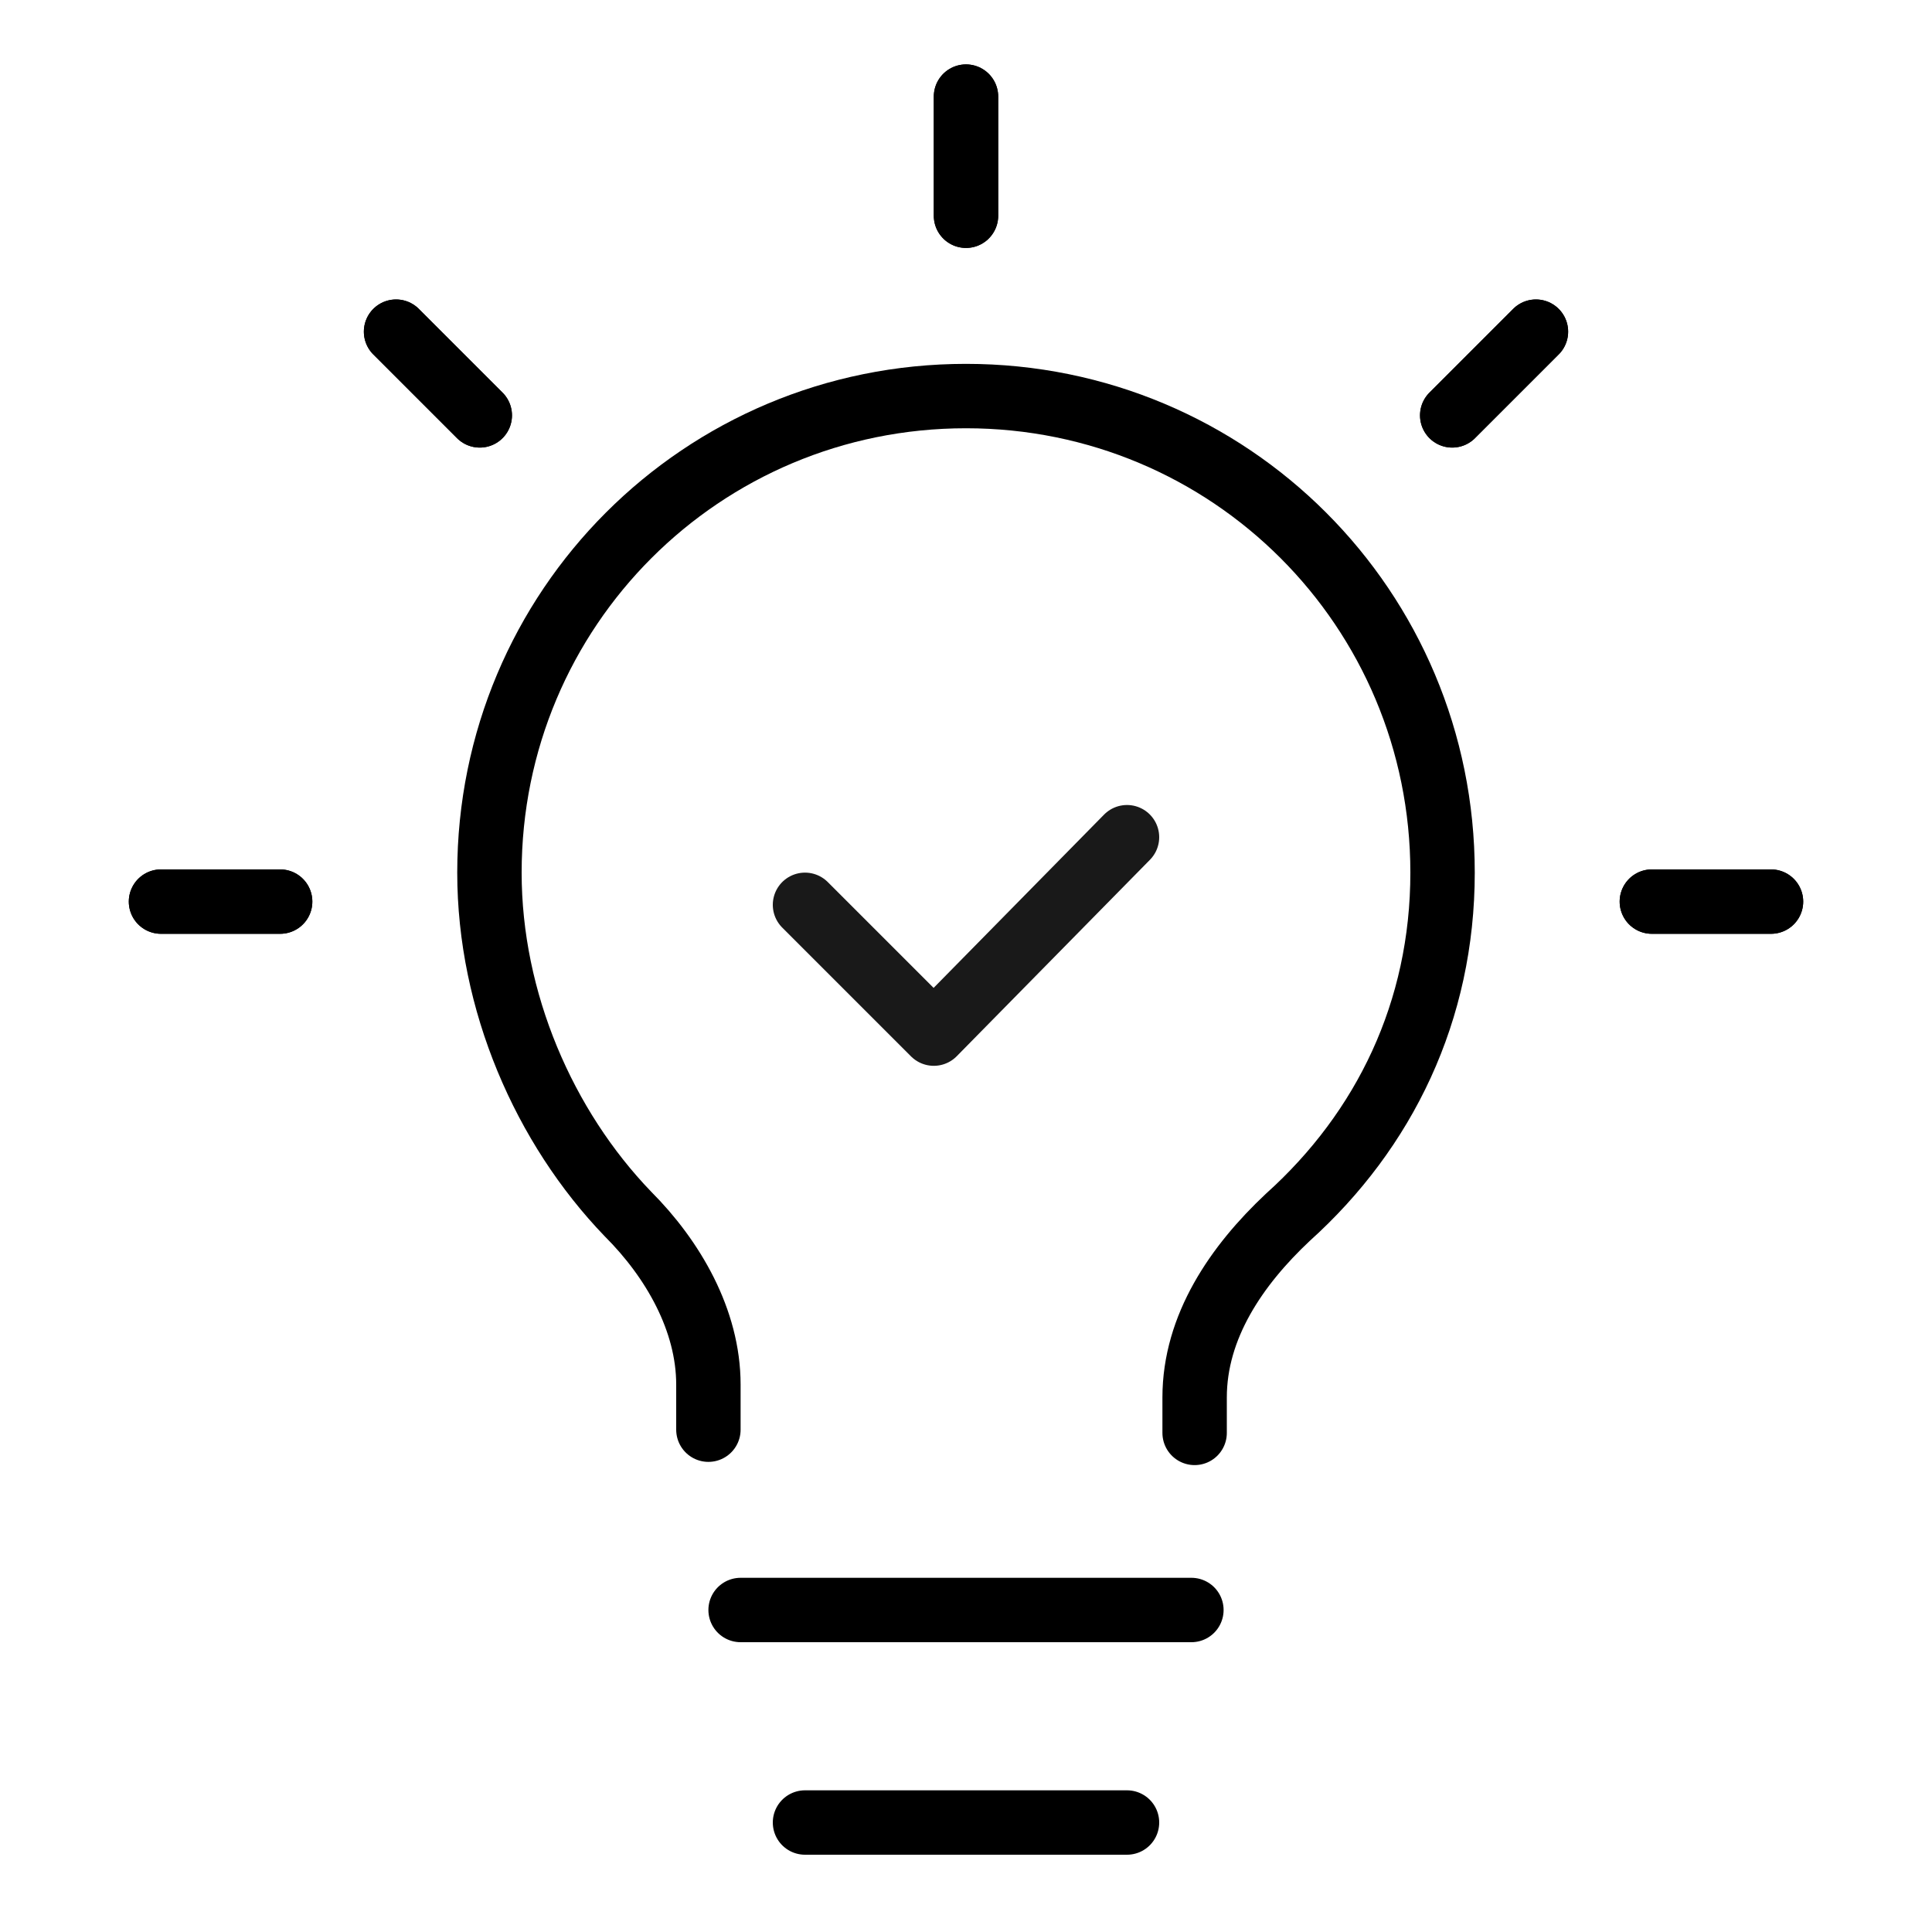 <?xml version="1.0" encoding="utf-8"?>
<!-- Generator: Adobe Illustrator 25.4.1, SVG Export Plug-In . SVG Version: 6.00 Build 0)  -->
<svg version="1.1" id="레이어_1" xmlns="http://www.w3.org/2000/svg" xmlns:xlink="http://www.w3.org/1999/xlink" x="0px"
	 y="0px" width="60px" height="60px" viewBox="0 0 60 60" enable-background="new 0 0 60 60" xml:space="preserve">
<path fill="none" stroke="#000000" stroke-width="2" stroke-linecap="round" stroke-linejoin="round" d="M22,44.4V43
	c0-2-1.1-3.9-2.5-5.3c-2.6-2.7-4.3-6.6-4.3-10.6c0-8.2,6.6-14.8,14.8-14.8s14.8,6.6,14.8,14.8c0,4.3-1.8,8-4.8,10.7
	c-1.6,1.5-2.9,3.4-2.9,5.6v1.1"/>
<path fill="none" stroke="#000000" stroke-width="2" stroke-linecap="round" d="M23,50h14"/>
<path fill="none" stroke="#000000" stroke-width="2" stroke-linecap="round" d="M25,56.6h10"/>
<path fill="none" stroke="#000000" stroke-width="2" stroke-linecap="round" d="M8.7,28H5"/>
<path fill="none" stroke="#000000" stroke-width="2" stroke-linecap="round" d="M55,28h-3.7"/>
<path fill="none" stroke="#000000" stroke-width="2" stroke-linecap="round" d="M8.7,28H5"/>
<path fill="none" stroke="#000000" stroke-width="2" stroke-linecap="round" d="M55,28h-3.7"/>
<path fill="none" stroke="#000000" stroke-width="2" stroke-linecap="round" d="M30,3v3.7"/>
<path fill="none" stroke="#000000" stroke-width="2" stroke-linecap="round" d="M30,3v3.7"/>
<path fill="none" stroke="#000000" stroke-width="2" stroke-linecap="round" d="M47.7,10.3l-2.6,2.6"/>
<path fill="none" stroke="#000000" stroke-width="2" stroke-linecap="round" d="M47.7,10.3l-2.6,2.6"/>
<path fill="none" stroke="#000000" stroke-width="2" stroke-linecap="round" d="M12.3,10.3l2.6,2.6"/>
<path fill="none" stroke="#000000" stroke-width="2" stroke-linecap="round" d="M12.3,10.3l2.6,2.6"/>
<path fill="none" stroke="#191919" stroke-width="2" stroke-linecap="round" stroke-linejoin="round" d="M35,26l-6,6.1l-4-4"/>
</svg>
